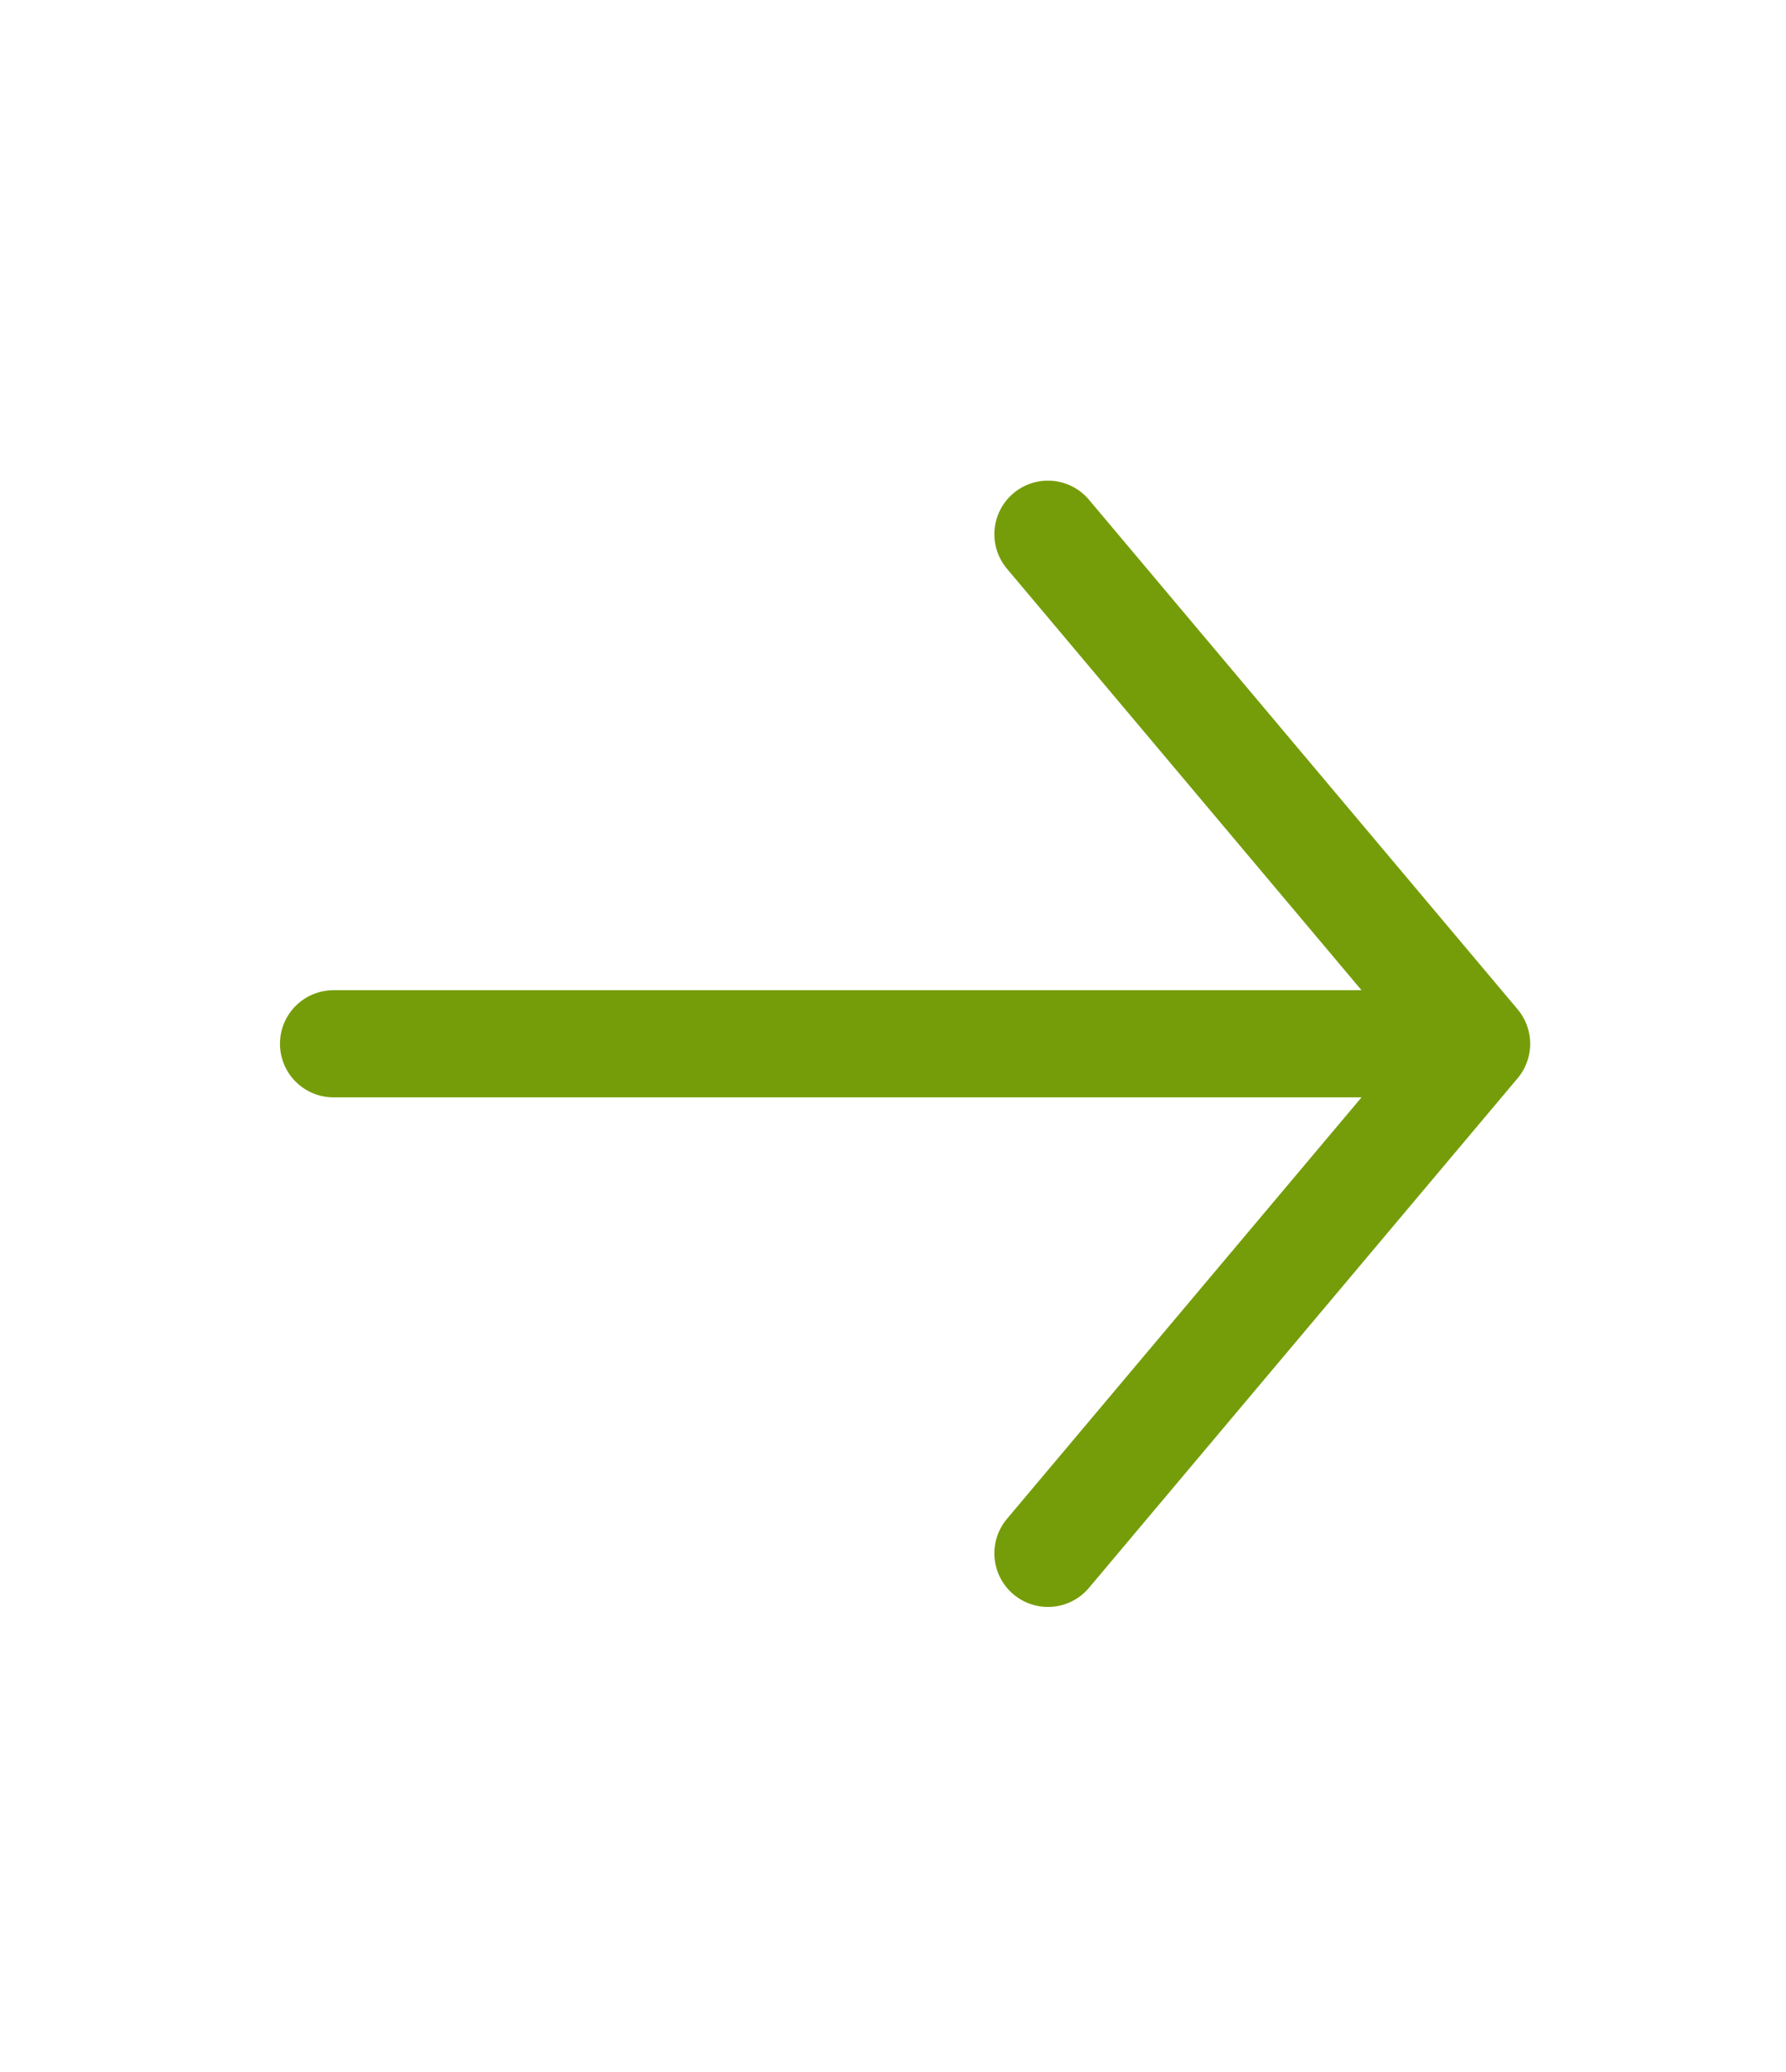 <svg width="25" height="29" viewBox="0 0 25 29" fill="none" xmlns="http://www.w3.org/2000/svg">
<path d="M4.669 14.609H20.669M20.669 14.609L14.669 7.477M20.669 14.609L14.669 21.741" stroke="#759D0A" stroke-width="1.5" stroke-linecap="round" stroke-linejoin="round"/>
</svg>
